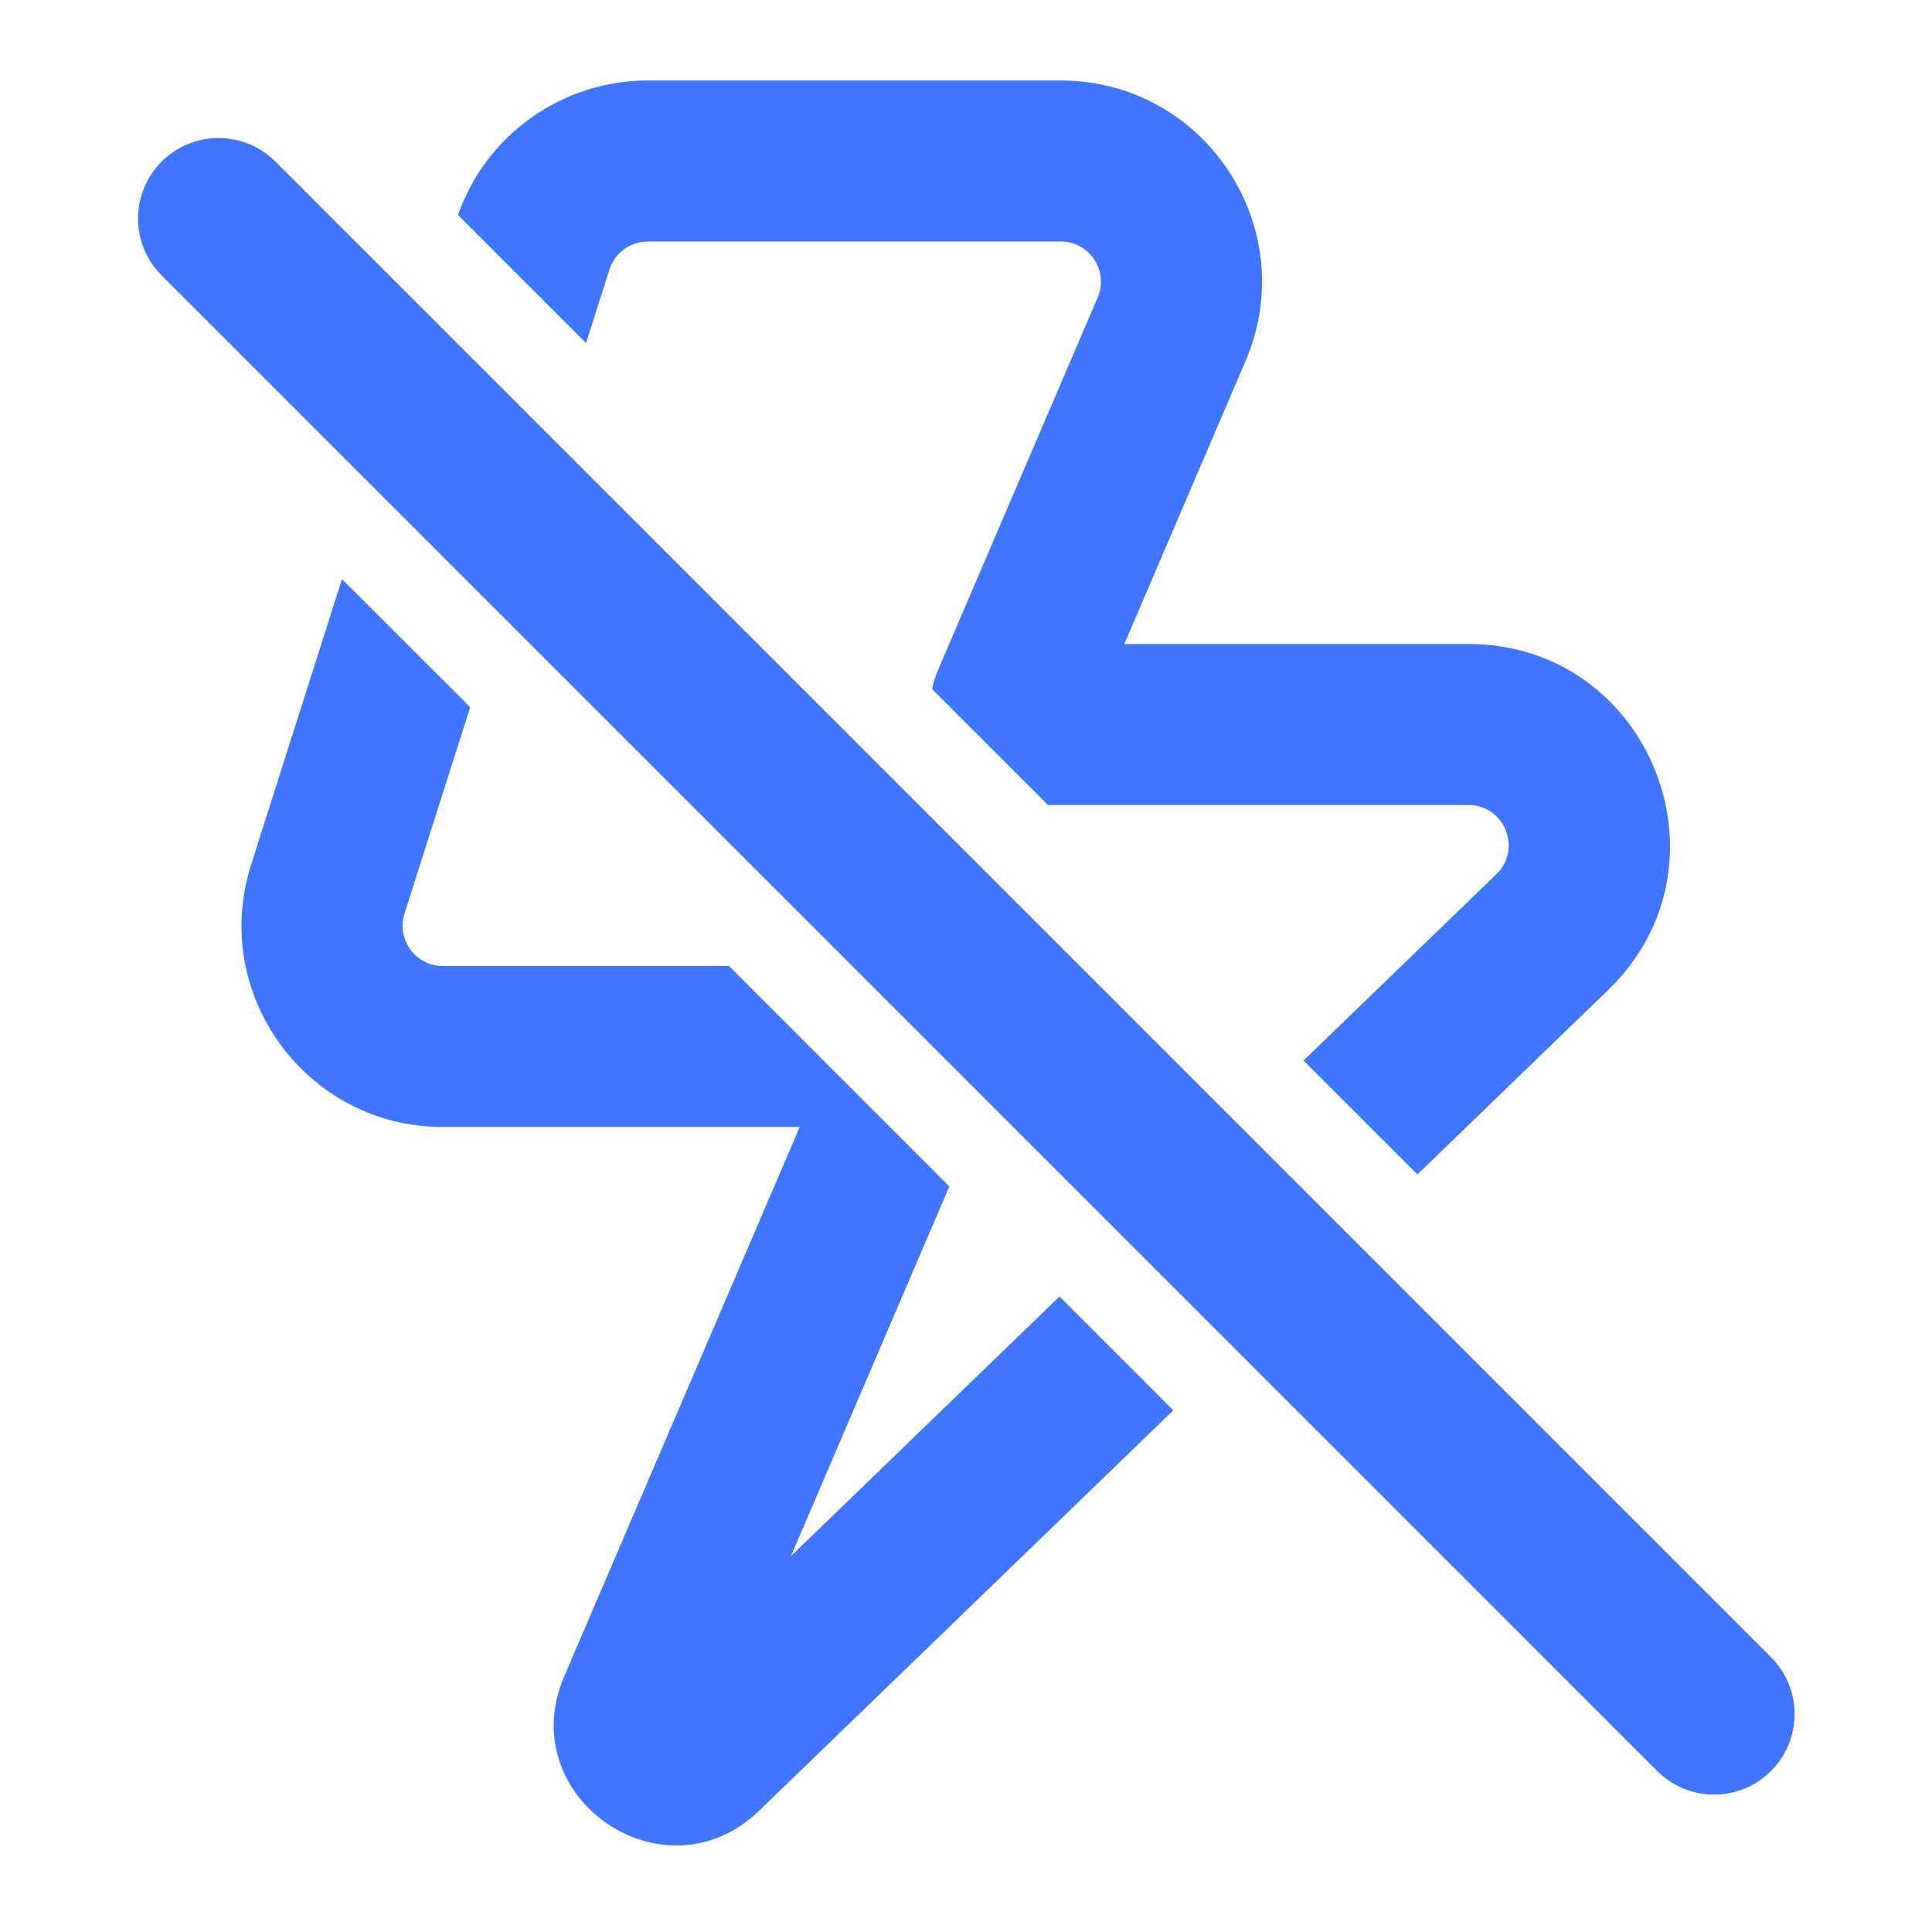 <?xml version="1.0" encoding="utf-8"?><!-- Uploaded to: SVG Repo, www.svgrepo.com, Generator: SVG Repo Mixer Tools -->
<svg width="800px" height="800px" viewBox="0 0 24 24" fill="none" xmlns="http://www.w3.org/2000/svg">
<path d="M7.28 4.261L5.689 2.67C6.04 1.672 6.984 1 8.047 1H13.176C14.97 1 16.18 2.835 15.473 4.485L13.967 8H18.241C20.488 8 21.594 10.735 19.978 12.297L17.608 14.589L16.193 13.174L18.588 10.86C18.911 10.547 18.69 10 18.241 10H13.019L11.578 8.559C11.594 8.481 11.618 8.404 11.651 8.327L13.635 3.697C13.777 3.367 13.535 3 13.176 3H8.047C7.83 3 7.637 3.141 7.571 3.348L7.28 4.261Z" fill="#3F75FF"/>
<path d="M13.161 16.106L14.575 17.52L9.431 22.493C8.253 23.631 6.364 22.329 7.009 20.824L9.934 14H5.502C3.81 14 2.606 12.354 3.119 10.742L4.248 7.194L5.841 8.786L5.025 11.348C4.923 11.671 5.163 12 5.502 12H9.055L11.793 14.739L9.826 19.33L13.161 16.106Z" fill="#3F75FF"/>
<path d="M2.008 2.008C1.617 2.398 1.617 3.032 2.008 3.422L20.586 22C20.977 22.391 21.61 22.391 22 22C22.391 21.61 22.391 20.977 22 20.586L3.422 2.008C3.032 1.617 2.398 1.617 2.008 2.008Z" fill="#3F75FF"/>
</svg>